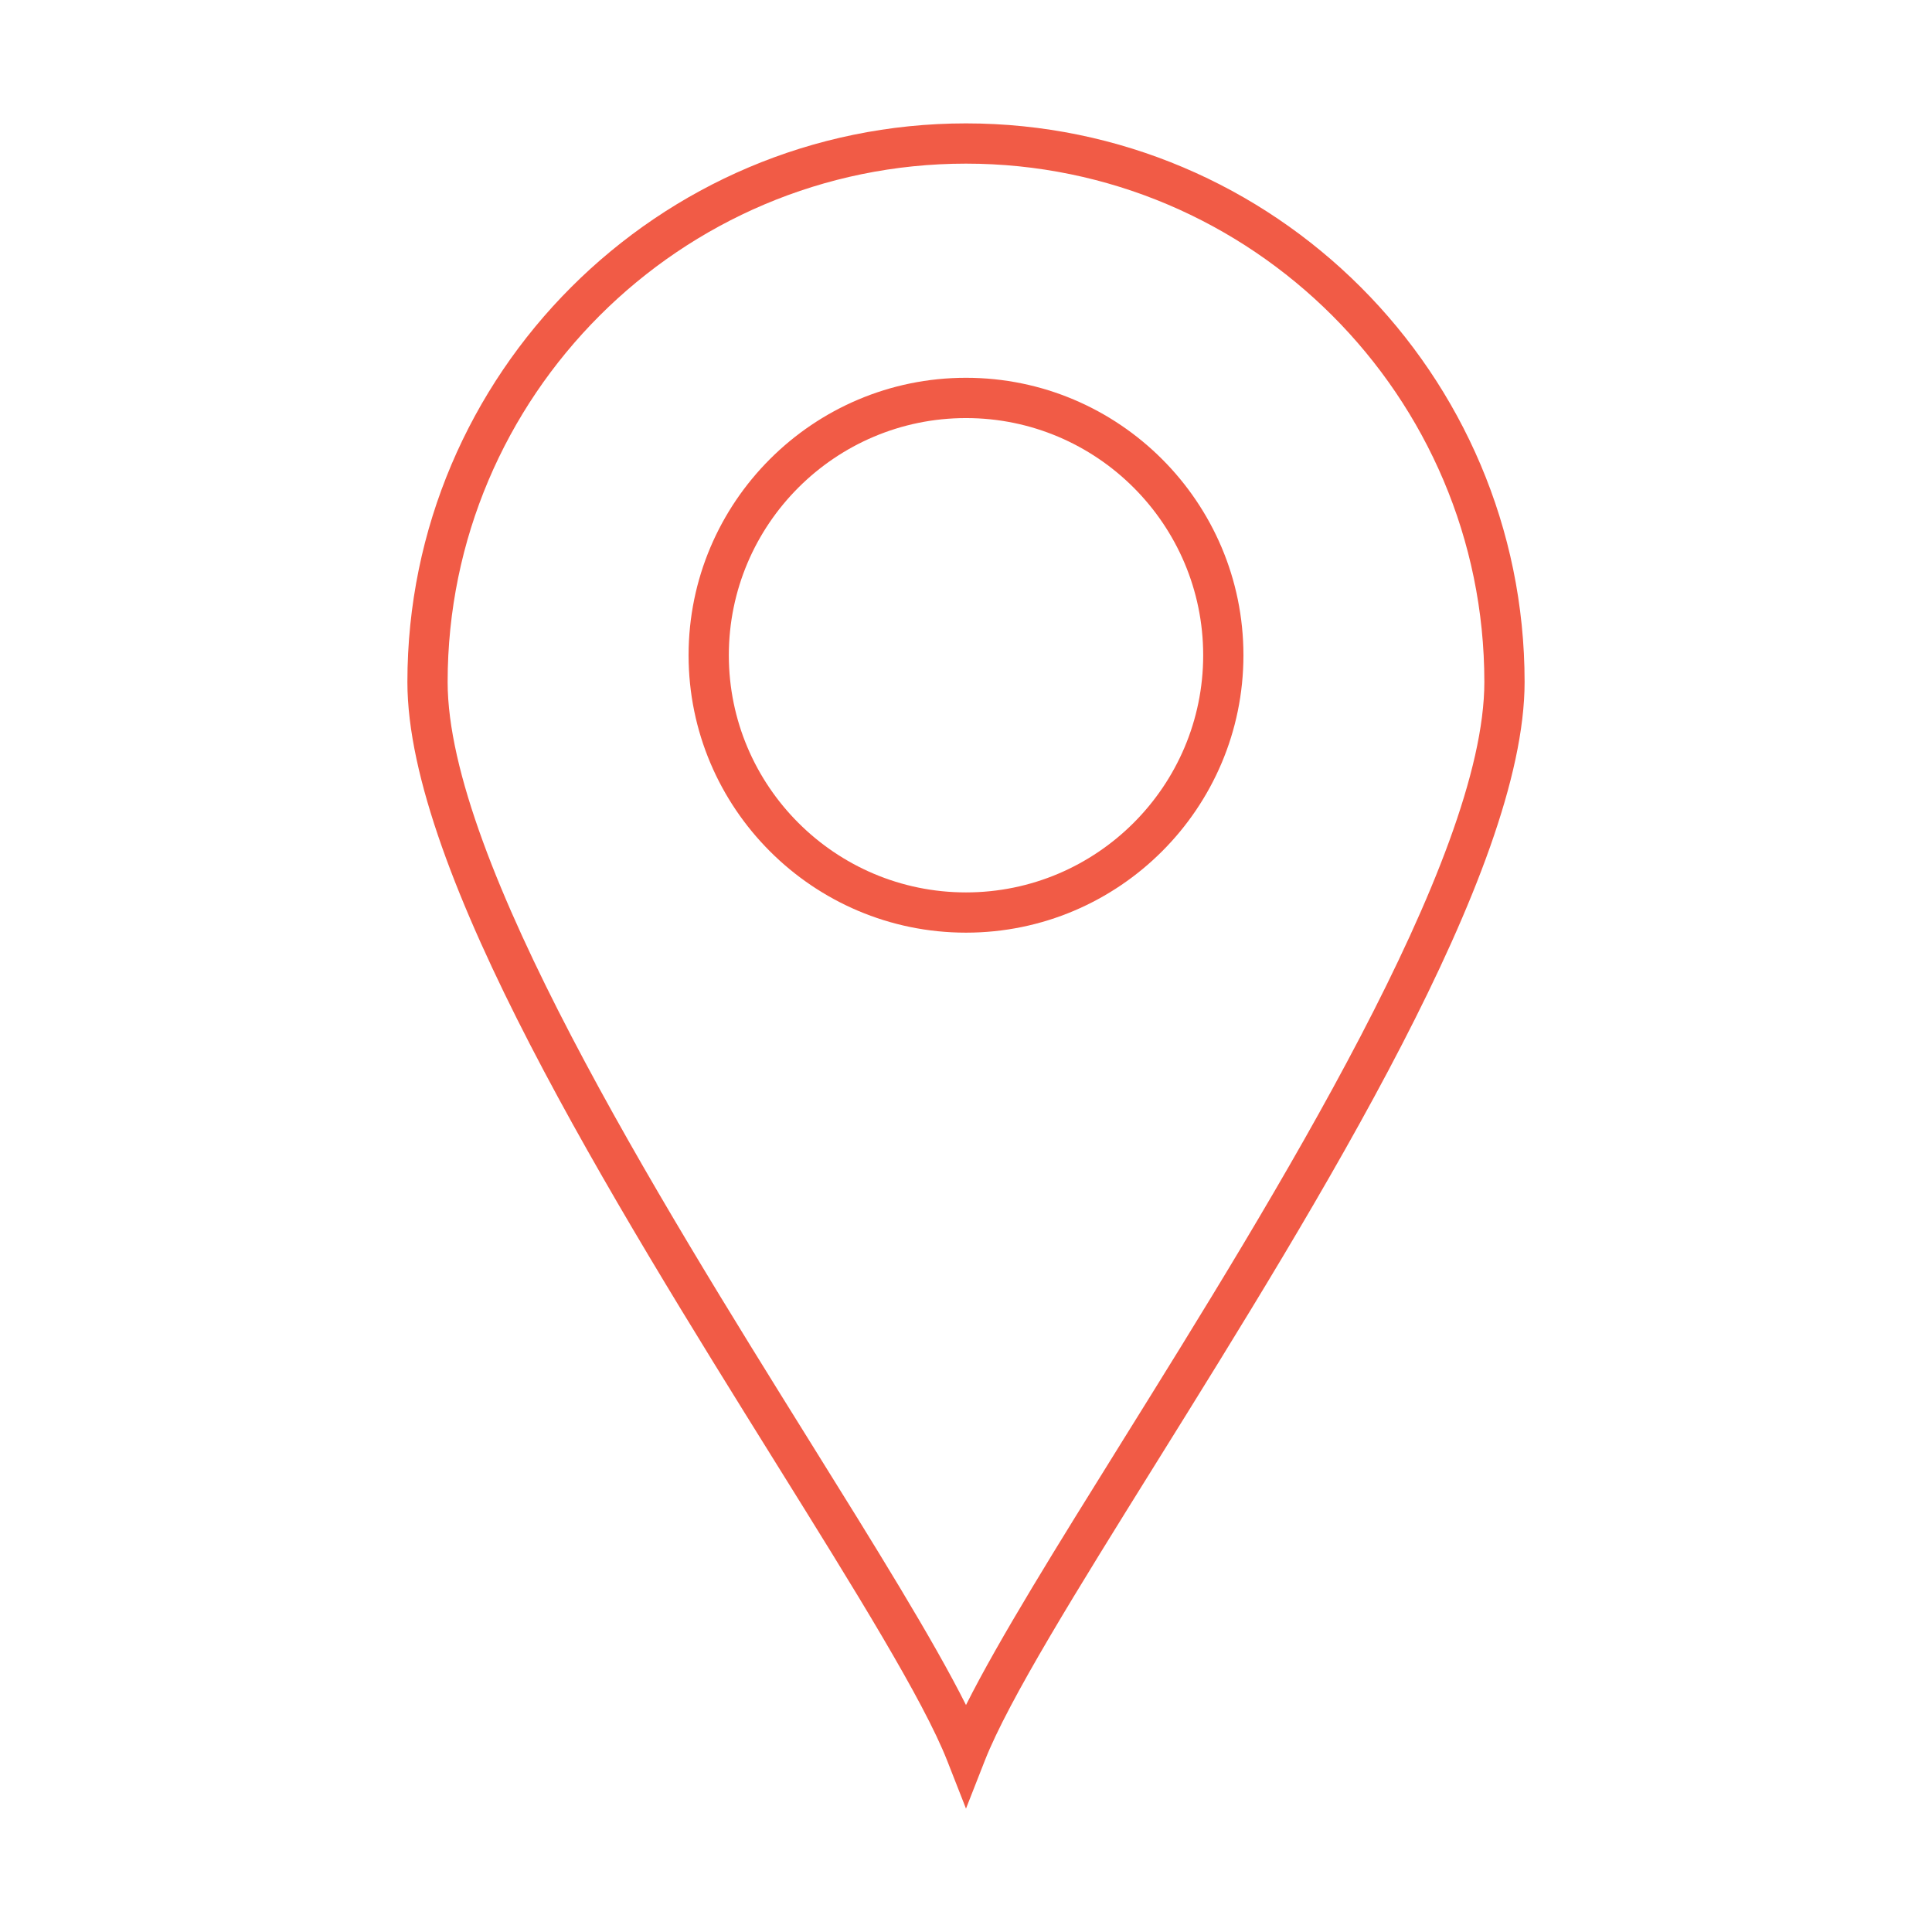 <?xml version="1.0" encoding="UTF-8"?>
<svg width="1200pt" height="1200pt" version="1.1" viewBox="0 0 1200 1200" xmlns="http://www.w3.org/2000/svg">
 <path d="m600 76.637c-191.32 0-346.96 155.65-346.96 346.96 0 117.5 126.93 321.38 228.91 485.19 49.125 78.887 91.523 147.02 106.41 184.91l11.633 29.664 11.637-29.664c14.875-37.887 57.289-106 106.39-184.86 102-163.81 228.94-367.7 228.94-485.24 0-191.31-155.65-346.96-346.96-346.96zm96.801 818.99c-40.387 64.875-76.301 122.54-96.801 163.39-20.5-40.852-56.426-98.562-96.824-163.43-95.012-152.61-225.14-361.62-225.14-471.99 0-177.52 144.44-321.96 321.96-321.96s321.96 144.44 321.96 321.96c0 110.39-130.14 319.41-225.16 472.03z" fill="#f15b46"/>
 <path d="m600 234.65c-95.023 0-172.31 77.301-172.31 172.31 0 95.016 77.289 172.33 172.31 172.33s172.32-77.301 172.32-172.31c0-95.016-77.301-172.33-172.32-172.33zm0 319.64c-81.227 0-147.31-66.086-147.31-147.31 0-81.238 66.086-147.31 147.31-147.31 81.238 0 147.32 66.074 147.32 147.31 0 81.223-66.086 147.31-147.32 147.31z" fill="#f15b46"/>
</svg>
